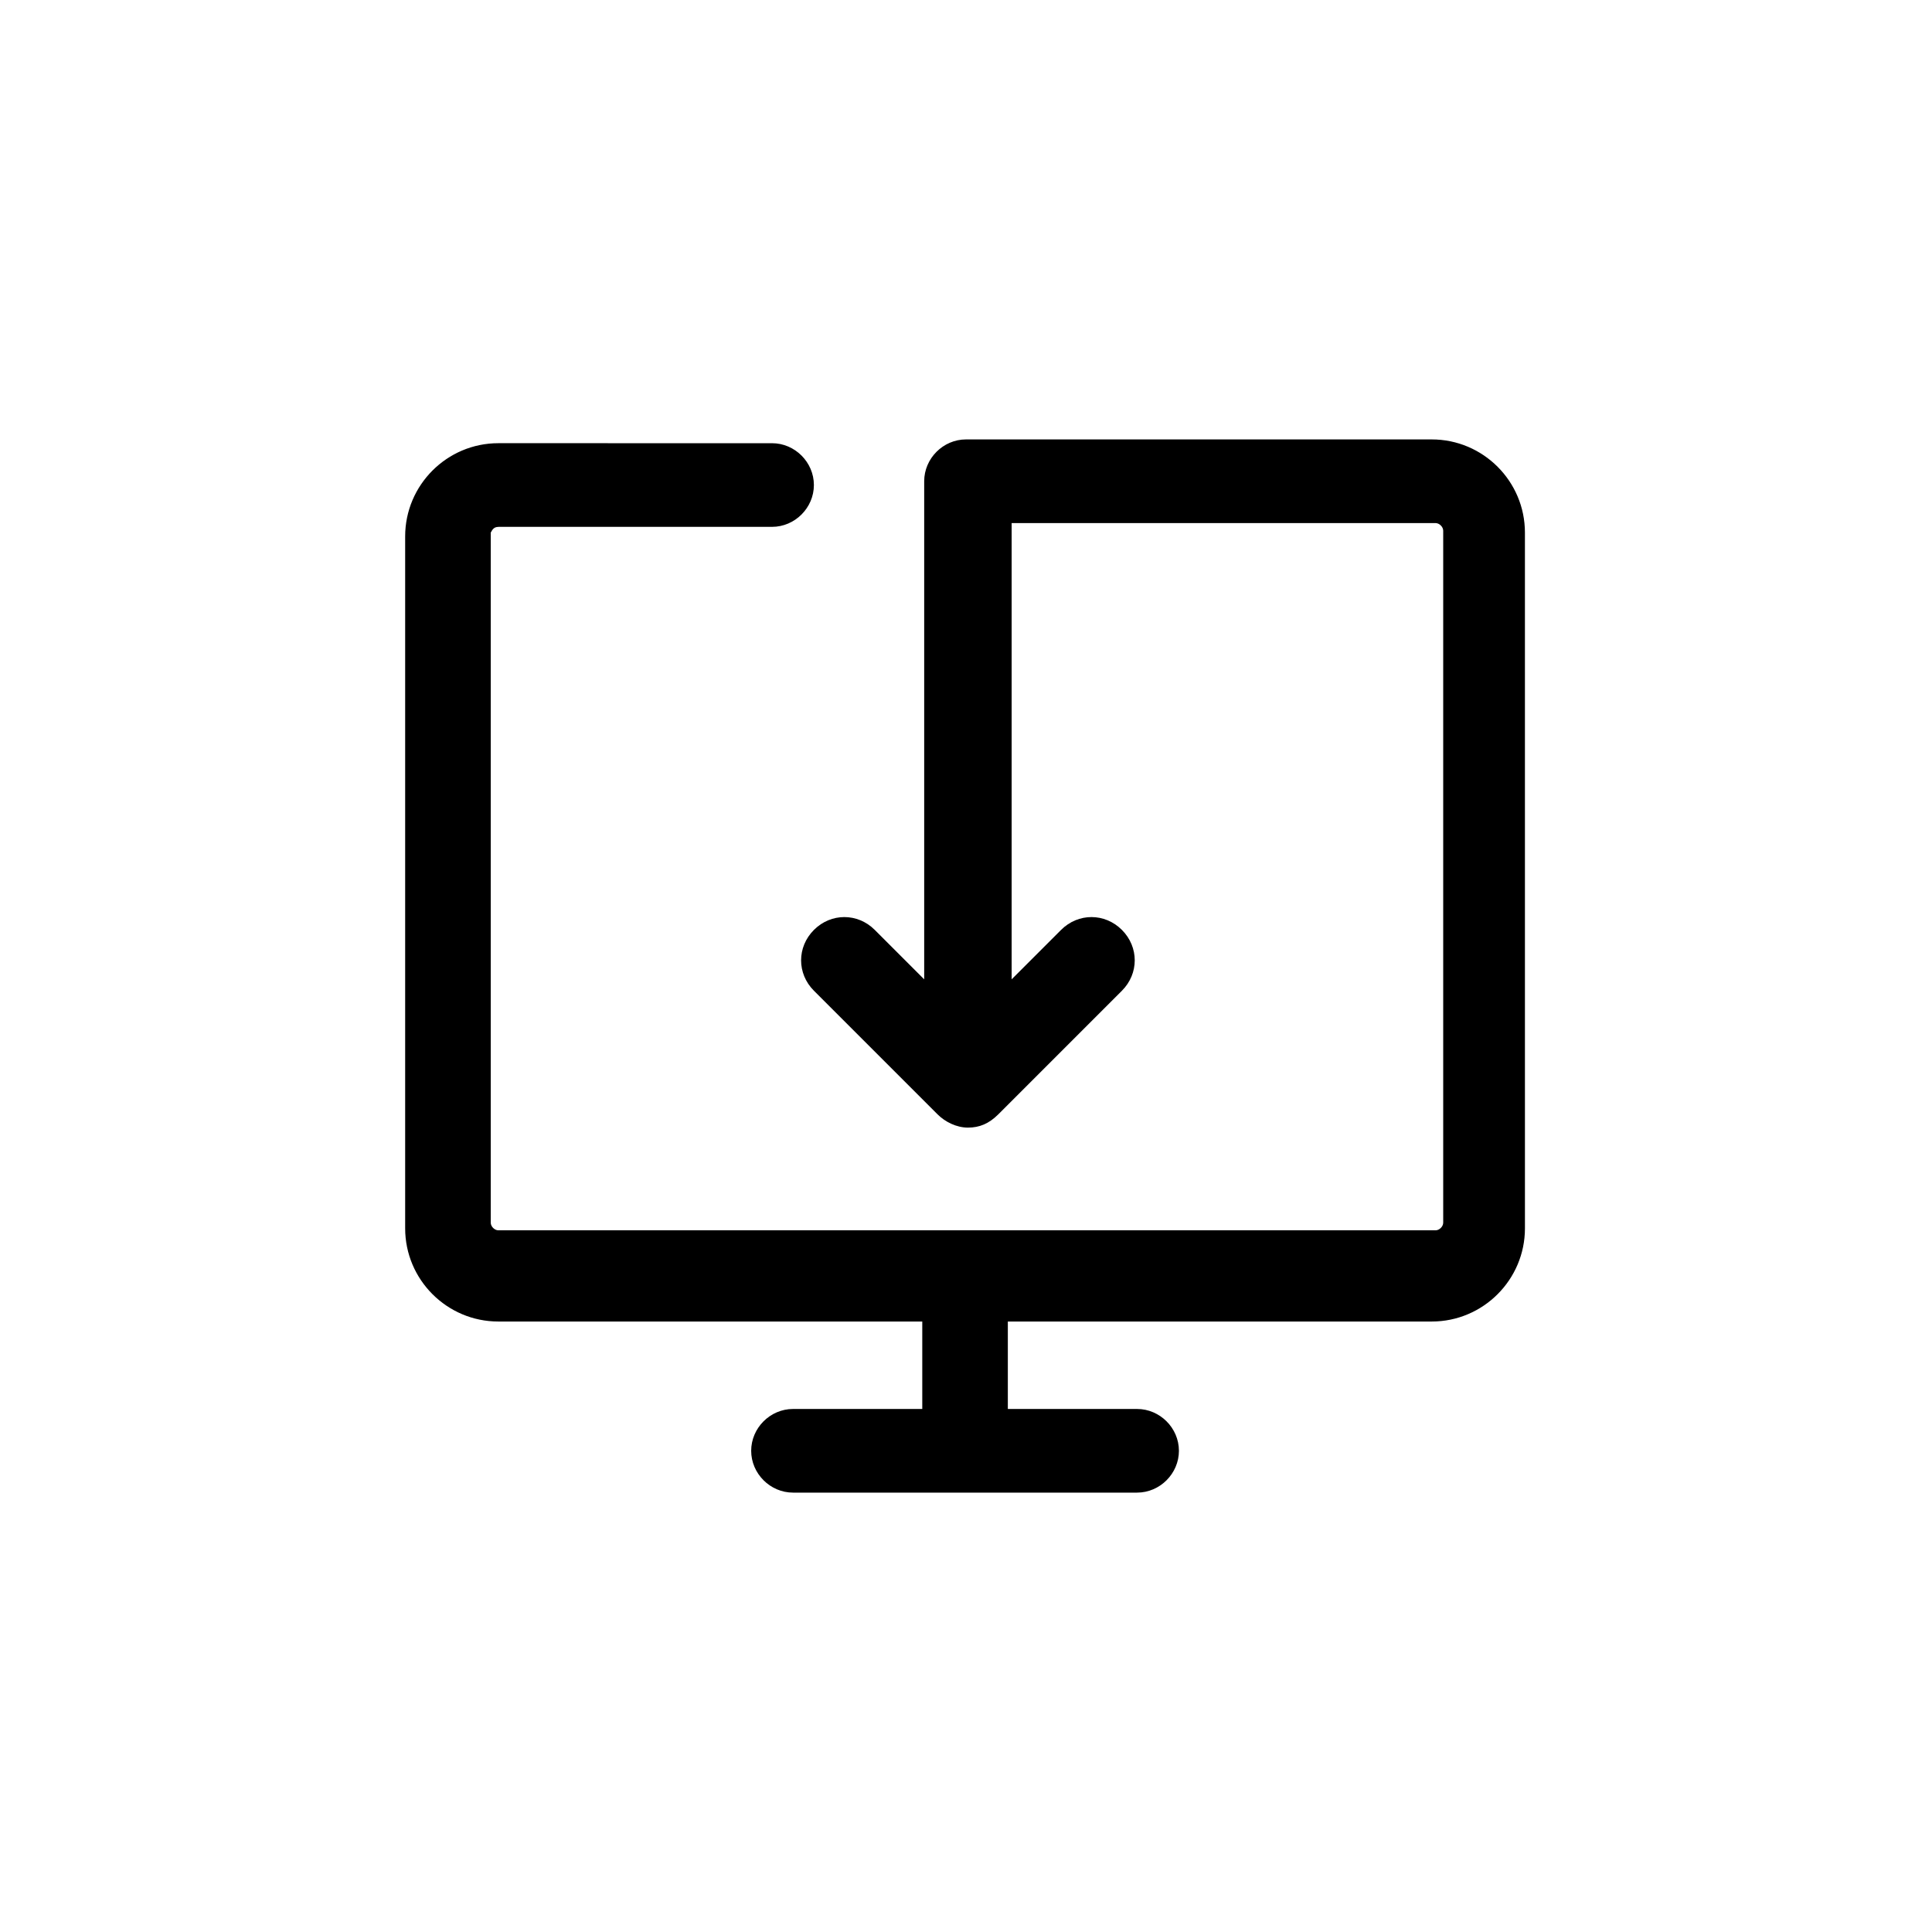 <?xml version="1.0" encoding="UTF-8"?>
<!-- Uploaded to: SVG Repo, www.svgrepo.com, Generator: SVG Repo Mixer Tools -->
<svg fill="#000000" width="800px" height="800px" version="1.1" viewBox="144 144 512 512" xmlns="http://www.w3.org/2000/svg">
 <path d="m276.06 283.62h72.547c6.047 0 11.082-5.039 11.082-11.082 0-6.047-5.039-11.082-11.082-11.082l-72.547-0.004c-13.602 0-24.688 11.082-24.688 24.688v183.39c0 13.602 11.082 24.688 24.688 24.688h112.35v23.176h-34.258c-6.047 0-11.082 5.039-11.082 11.082 0 6.047 5.039 11.082 11.082 11.082h91.191c6.047 0 11.082-5.039 11.082-11.082 0-6.047-5.039-11.082-11.082-11.082h-34.258v-23.176h112.35c13.602 0 24.688-11.082 24.688-24.688l-0.004-184.39c0-13.602-11.082-24.688-24.688-24.688h-123.43c-6.047 0-11.082 5.039-11.082 11.082v132l-13.098-13.098c-4.535-4.535-11.586-4.535-16.121 0-4.535 4.535-4.535 11.586 0 16.121l32.746 32.746c2.016 2.016 5.039 3.527 8.062 3.527 3.023 0 5.543-1.008 8.062-3.527l32.746-32.746c4.535-4.535 4.535-11.586 0-16.121-4.535-4.535-11.586-4.535-16.121 0l-13.098 13.098v-120.91h112.35c1.008 0 2.016 1.008 2.016 2.016v183.39c0 1.008-1.008 2.016-2.016 2.016h-248.38c-1.008 0-2.016-1.008-2.016-2.016v-182.88c0.504-1.008 1.008-1.512 2.016-1.512z"/>
</svg>